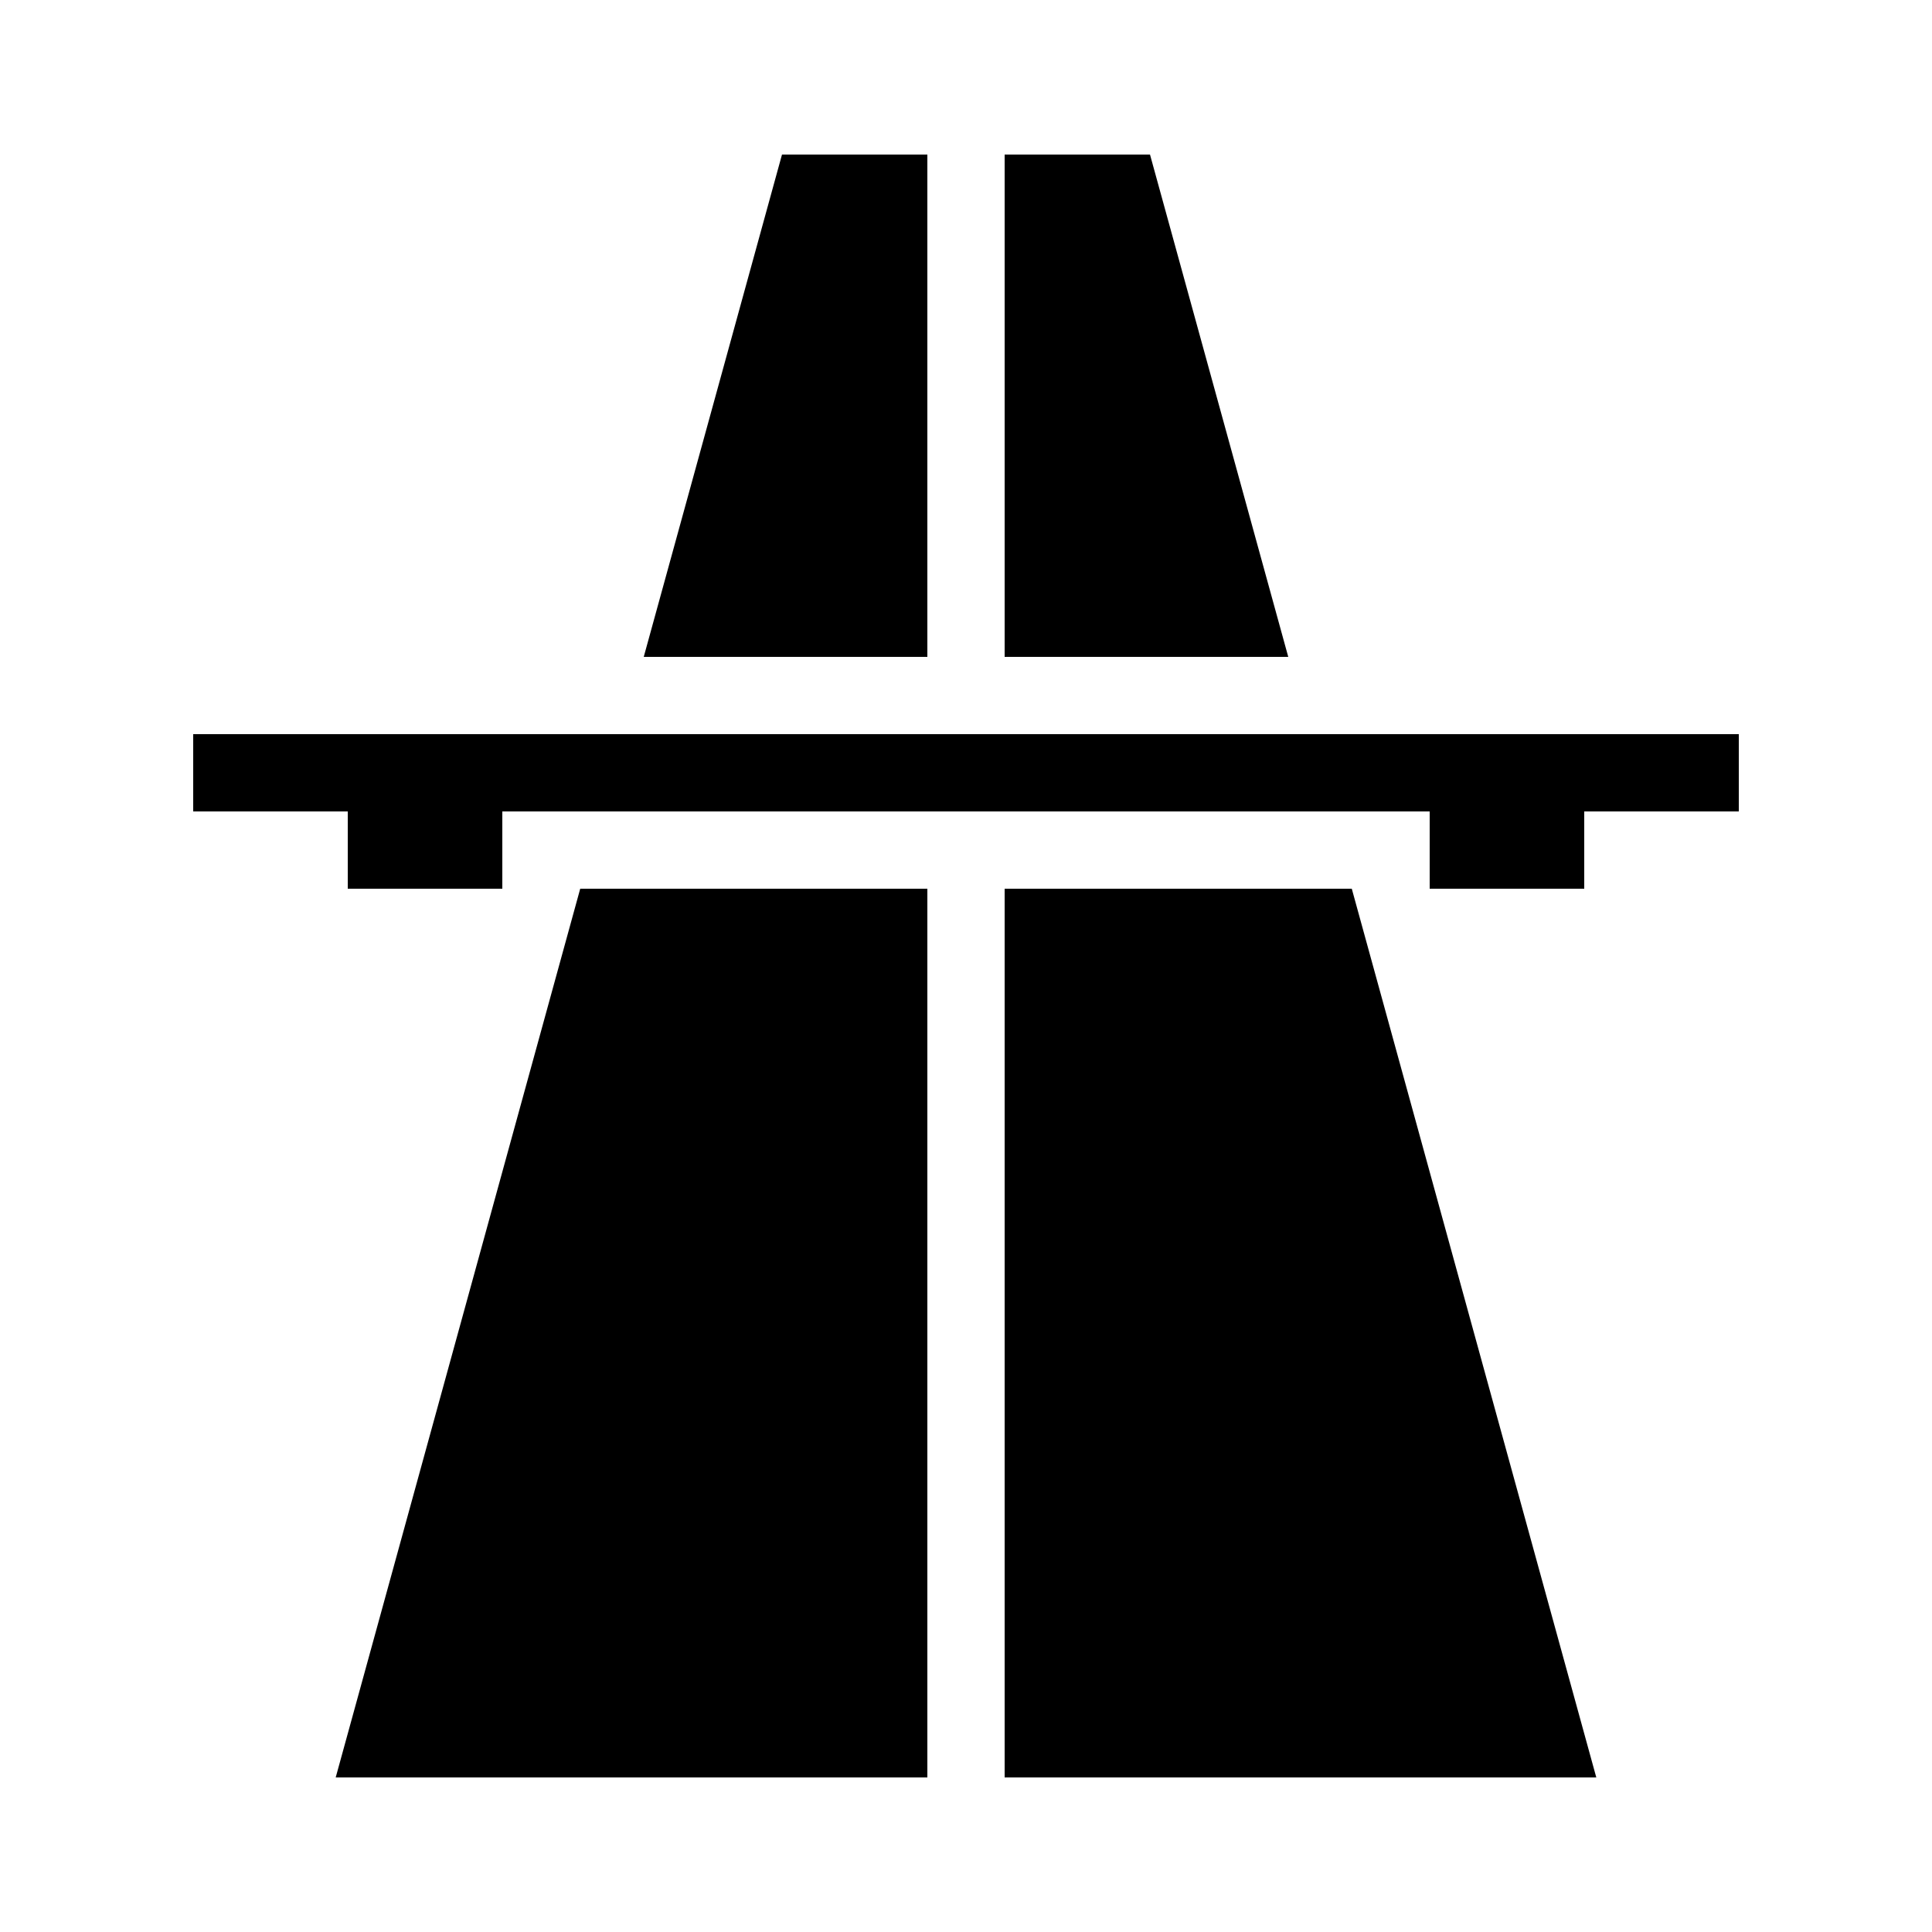 <?xml version="1.0" encoding="UTF-8"?> <svg xmlns="http://www.w3.org/2000/svg" fill="#000000" viewBox="0 0 50 50" width="50px" height="50px"><path d="M 20.238 4 L 16.66 17 L 24 17 L 24 4 Z M 26 4 L 26 17 L 33.34 17 L 29.762 4 Z M 5 19 L 5 21 L 9 21 L 9 23 L 13 23 L 13 21 L 37 21 L 37 23 L 41 23 L 41 21 L 45 21 L 45 19 Z M 15.016 23 L 8.688 46 L 24 46 L 24 23 Z M 26 23 L 26 46 L 41.312 46 L 34.984 23 Z"></path></svg> 